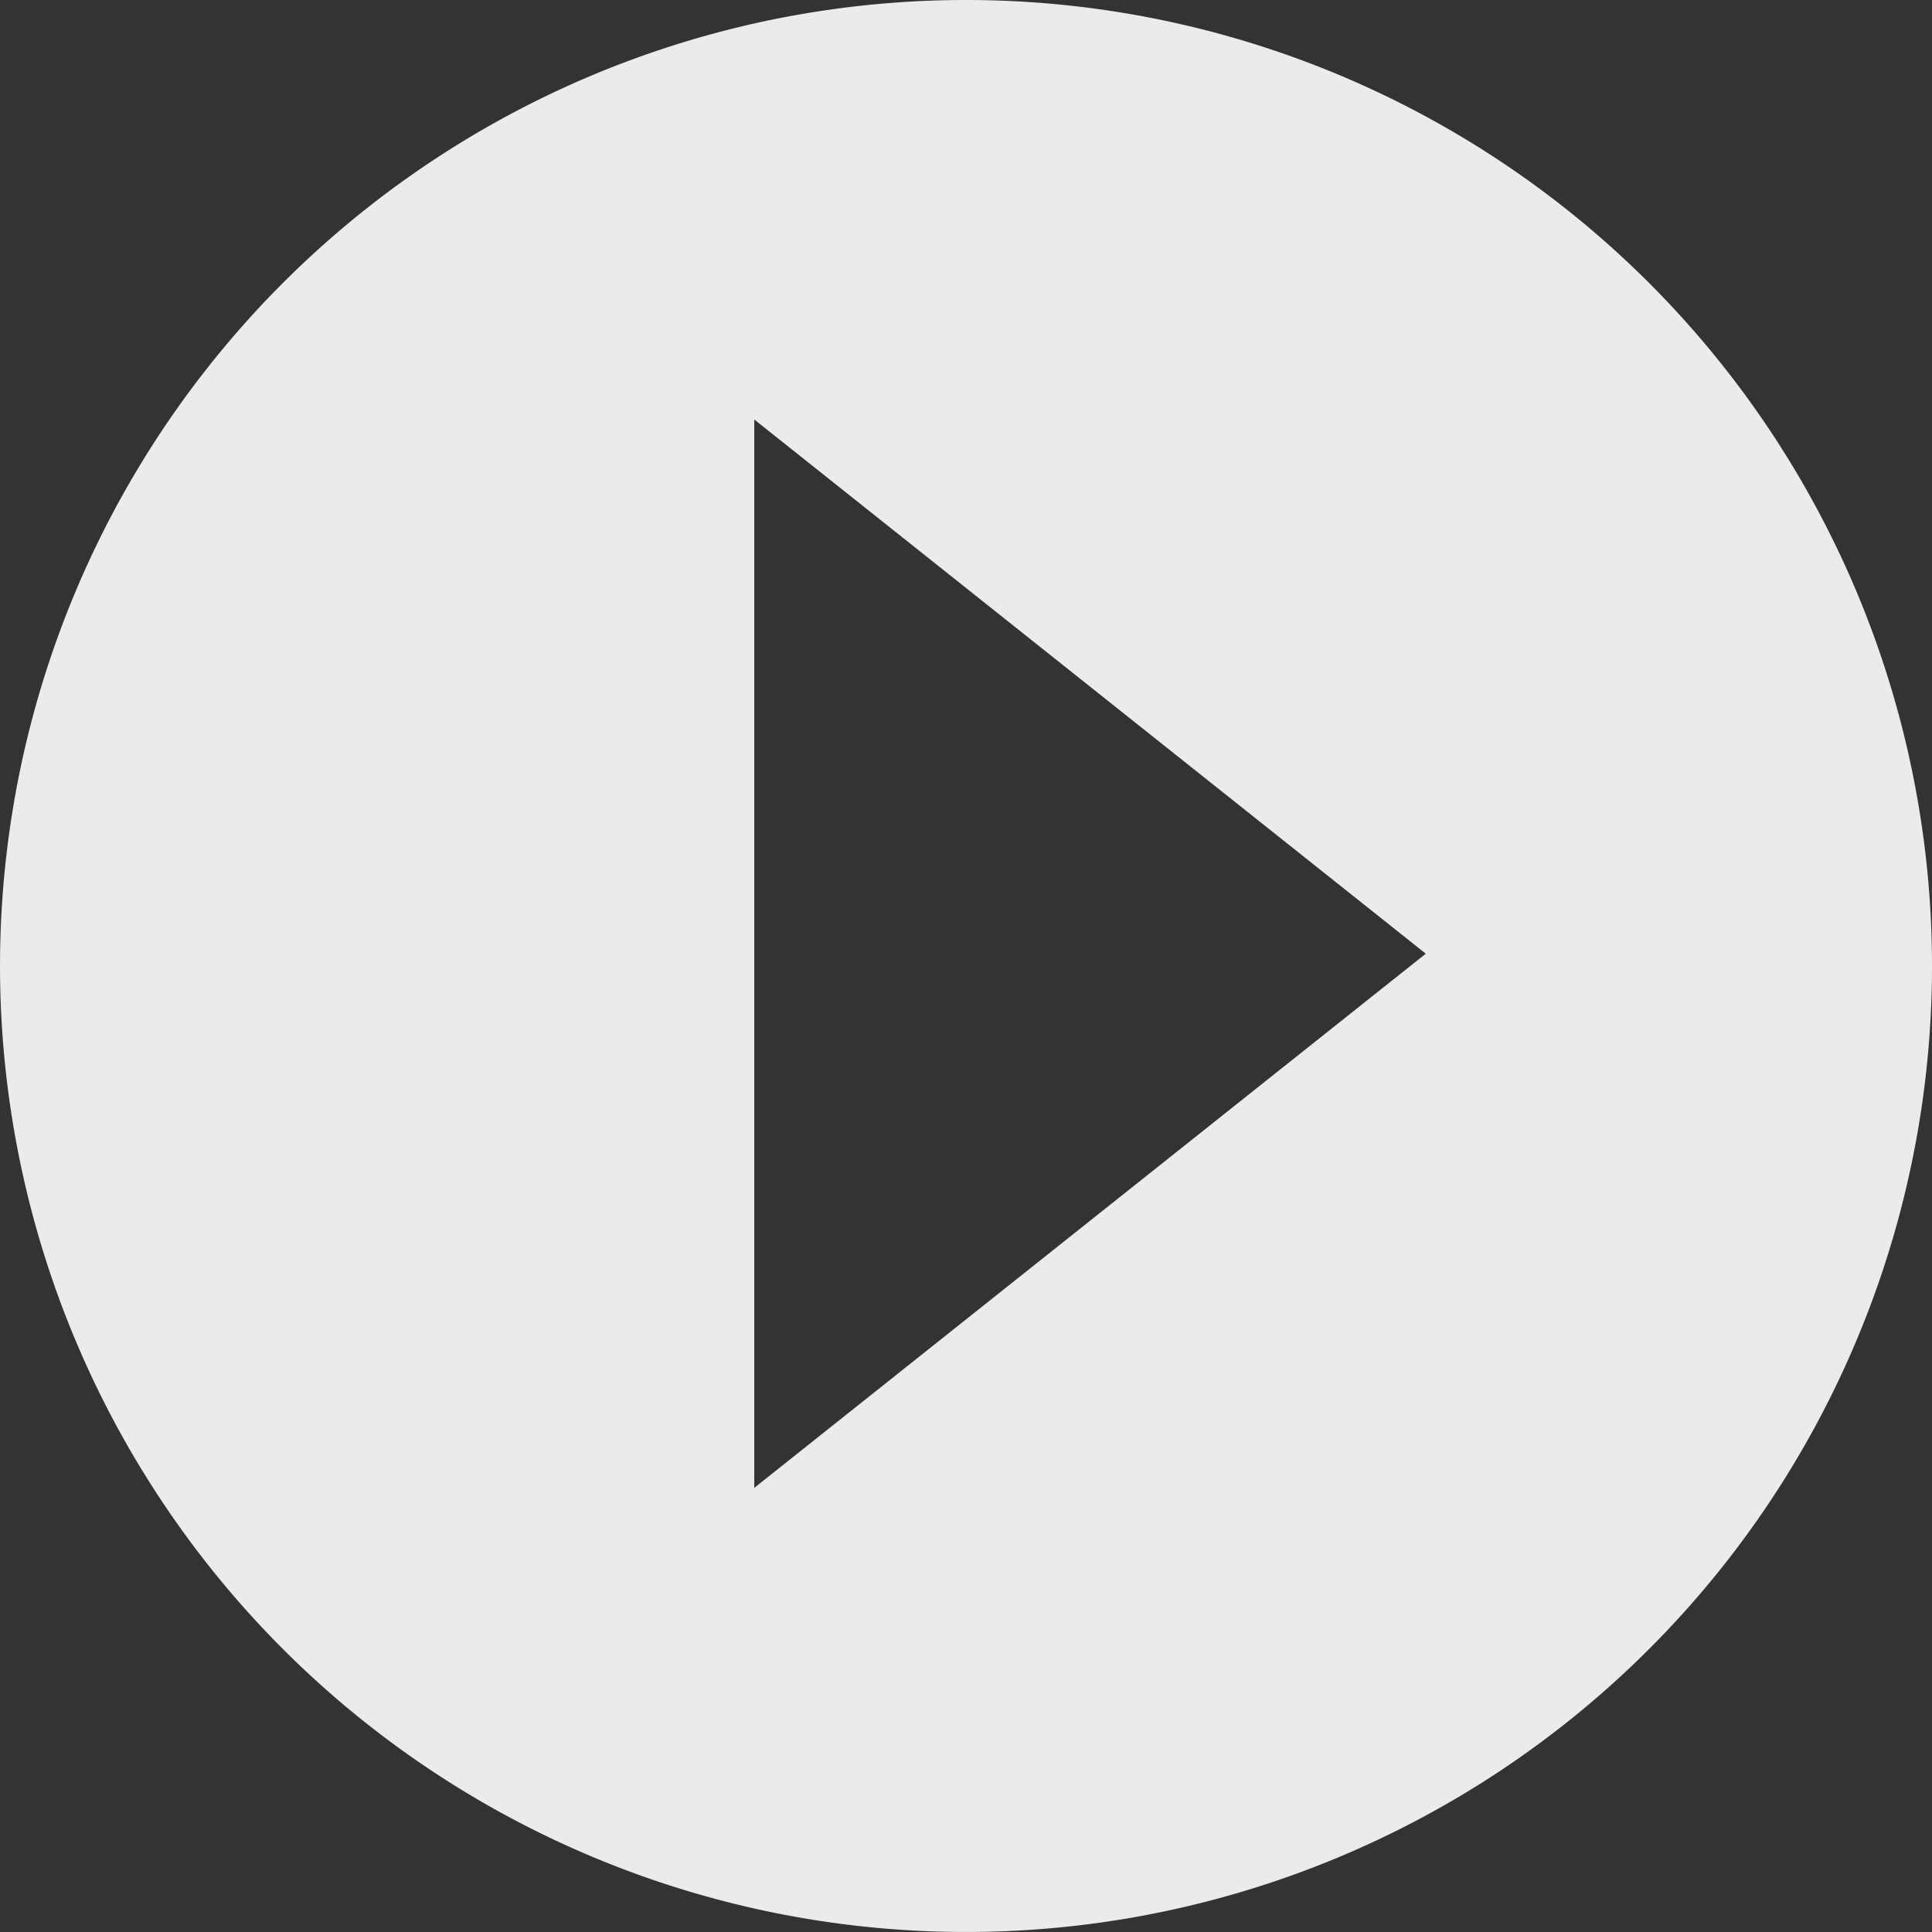 <svg xmlns="http://www.w3.org/2000/svg" width="113.695" height="113.695" viewBox="0 0 113.695 113.695">
  <rect x="0" y="0" width="113.695" height="113.695" fill="#333333" stroke="none"/>
  <g id="Play_button" data-name="Play button" transform="translate(0 0)" opacity="0.899">
    <path id="Path_1640" data-name="Path 1640" d="M520.524,100.513a56.847,56.847,0,1,0,56.848,56.848A56.847,56.847,0,0,0,520.524,100.513Zm-12.46,87.559V125.2l39.518,31.436Z" transform="translate(-463.677 -100.513)" fill="#fff"/>
  </g>
</svg>
